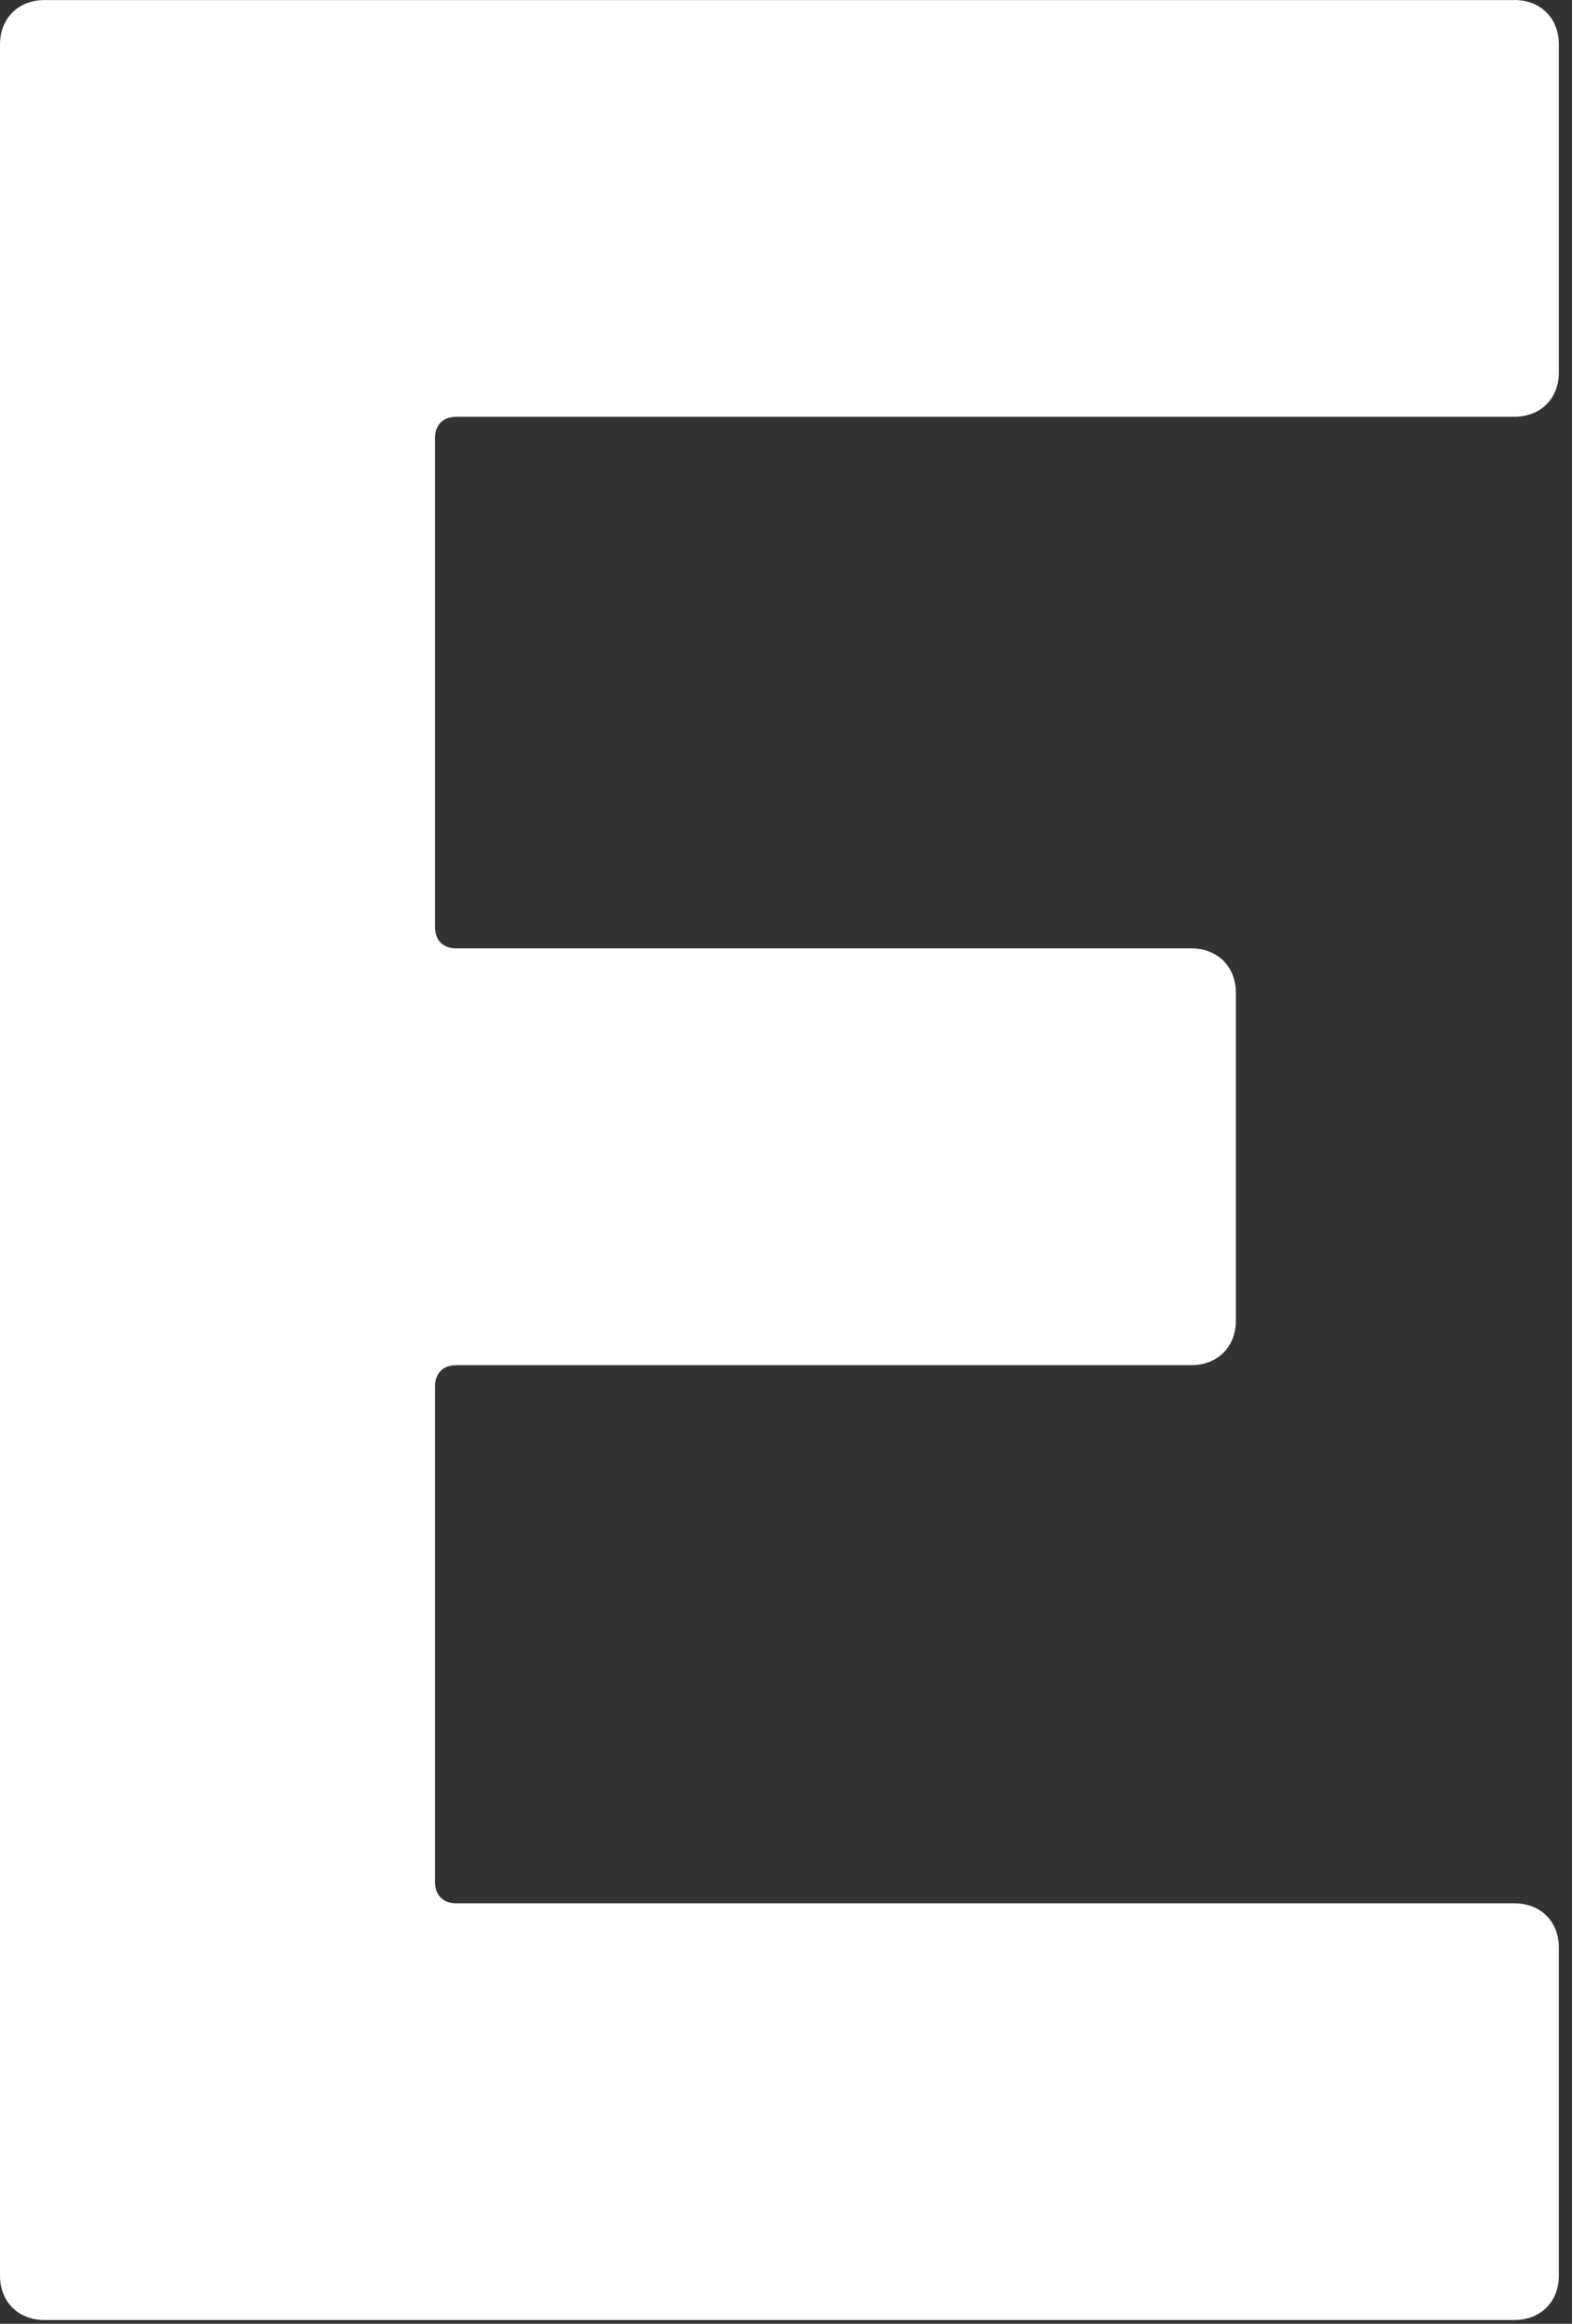 <?xml version="1.0" encoding="utf-8"?>
<svg xmlns="http://www.w3.org/2000/svg" fill="none" height="100%" overflow="visible" preserveAspectRatio="none" style="display: block;" viewBox="0 0 23 34" width="100%">
<rect x="0" y="0" width="23" height="34" fill="#333333" stroke="none"/>
<path d="M22.156 0.001H0.651C0.268 0.001 0 0.268 0 0.65V33.297C0 33.678 0.268 33.945 0.651 33.945H22.156C22.54 33.945 22.808 33.678 22.808 33.297V28.496C22.808 28.114 22.54 27.848 22.156 27.848H6.678C6.483 27.848 6.365 27.731 6.365 27.535V20.286C6.365 20.091 6.482 19.974 6.678 19.974H17.431C17.814 19.974 18.082 19.707 18.082 19.325V14.525C18.082 14.143 17.814 13.876 17.431 13.876H6.678C6.483 13.876 6.365 13.76 6.365 13.564V6.41C6.365 6.215 6.482 6.098 6.678 6.098H22.156C22.54 6.098 22.808 5.831 22.808 5.449V0.649C22.808 0.267 22.54 0 22.156 0V0.001Z" fill="white" id="Vector"/>
</svg>